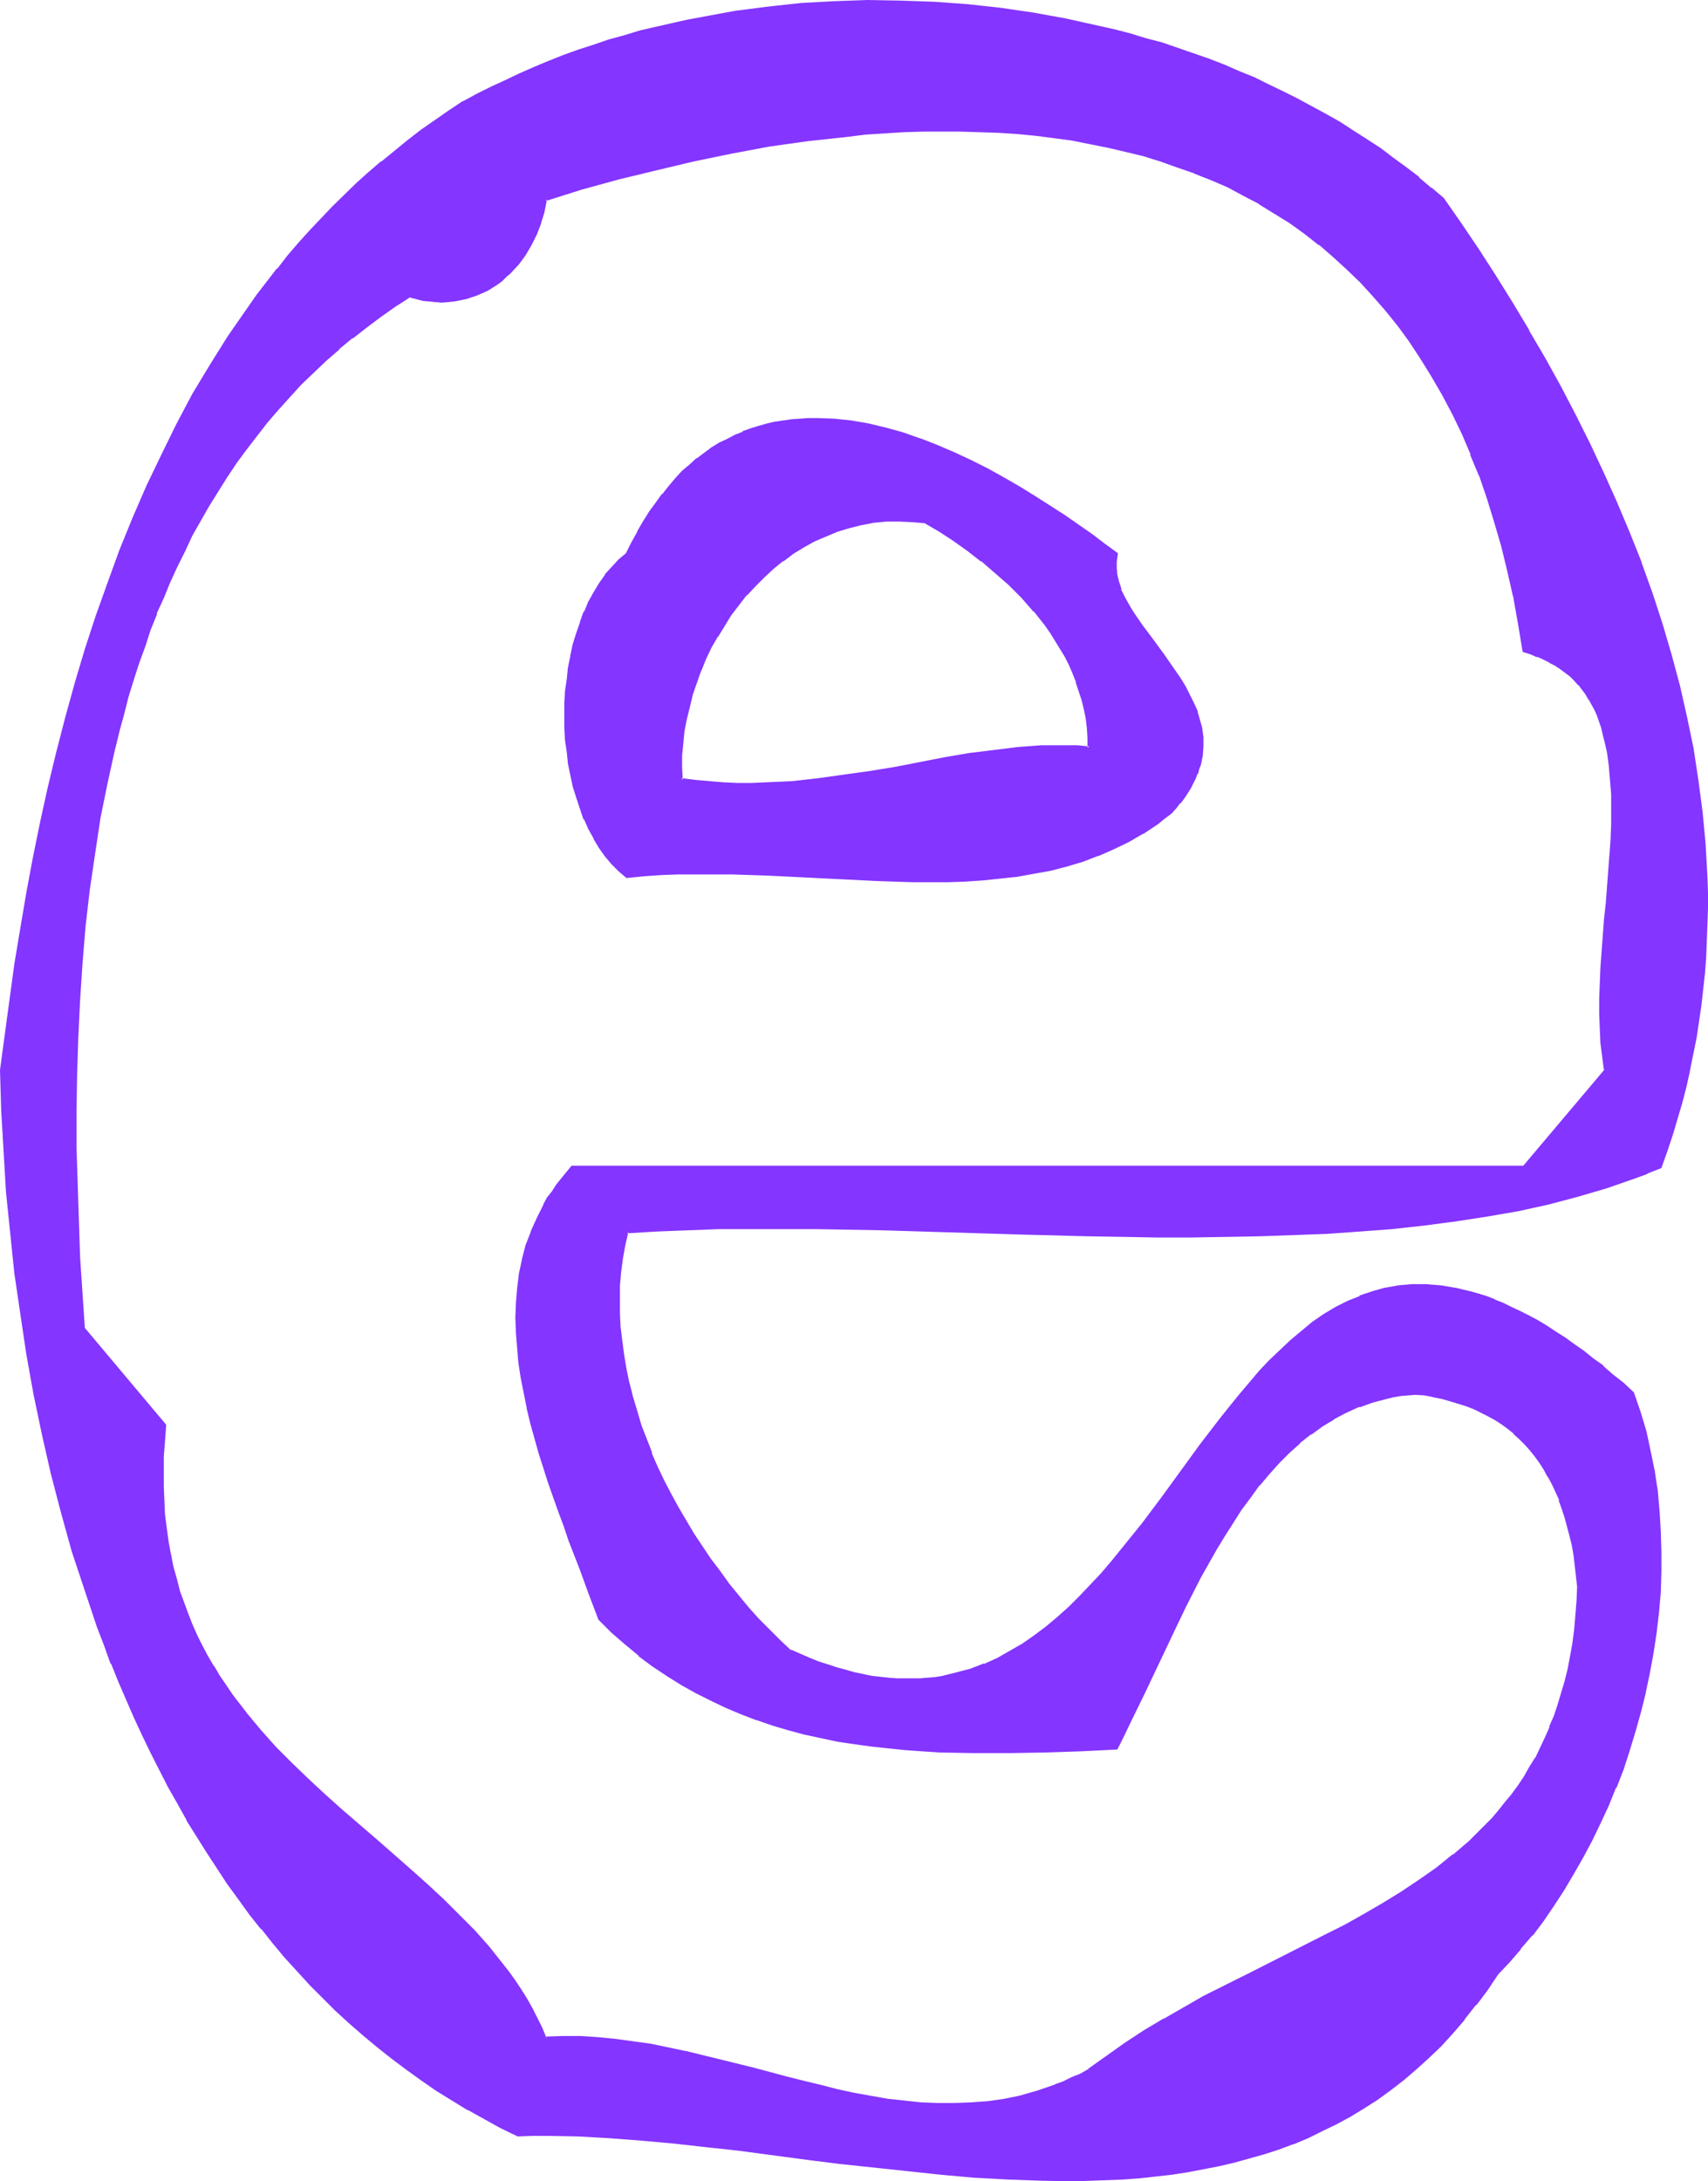 <?xml version="1.0" encoding="UTF-8" standalone="no"?>
<svg
   version="1.0"
   width="122.142mm"
   height="155.925mm"
   id="svg9"
   sodipodi:docname="Smudge Normal E 2.wmf"
   xmlns:inkscape="http://www.inkscape.org/namespaces/inkscape"
   xmlns:sodipodi="http://sodipodi.sourceforge.net/DTD/sodipodi-0.dtd"
   xmlns="http://www.w3.org/2000/svg"
   xmlns:svg="http://www.w3.org/2000/svg">
  <sodipodi:namedview
     id="namedview9"
     pagecolor="#ffffff"
     bordercolor="#000000"
     borderopacity="0.25"
     inkscape:showpageshadow="2"
     inkscape:pageopacity="0.0"
     inkscape:pagecheckerboard="0"
     inkscape:deskcolor="#d1d1d1"
     inkscape:document-units="mm" />
  <defs
     id="defs1">
    <pattern
       id="WMFhbasepattern"
       patternUnits="userSpaceOnUse"
       width="6"
       height="6"
       x="0"
       y="0" />
  </defs>
  <path
     style="fill:#8435ff;fill-opacity:1;fill-rule:evenodd;stroke:none"
     d="m 250.29,141.069 3.716,2.262 3.878,2.424 3.716,2.747 3.878,2.747 3.716,3.232 3.716,3.232 3.393,3.555 3.393,3.717 3.07,3.878 1.454,2.101 1.293,1.939 1.454,2.262 1.131,2.101 1.131,2.262 0.969,2.262 0.969,2.424 0.808,2.424 0.808,2.424 0.485,2.424 0.485,2.585 0.323,2.585 0.323,2.585 v 2.747 l -3.232,-0.162 -3.232,-0.162 h -3.232 l -3.232,0.162 -6.463,0.485 -6.463,0.646 -6.463,0.97 -6.625,1.131 -6.625,1.131 -6.786,1.293 -6.948,1.131 -6.786,1.131 -7.11,0.97 -7.11,0.646 -3.555,0.323 -3.716,0.162 h -3.716 -3.716 l -3.716,-0.162 -3.878,-0.162 -3.716,-0.323 -3.878,-0.485 -0.162,-3.232 v -3.393 l 0.162,-3.232 0.485,-3.393 0.485,-3.393 0.808,-3.232 0.808,-3.232 1.131,-3.232 1.293,-3.232 1.293,-3.232 1.454,-3.07 1.616,-3.07 1.939,-2.909 1.777,-2.909 2.101,-2.747 2.262,-2.585 2.262,-2.585 2.424,-2.262 2.585,-2.262 2.585,-2.262 2.747,-1.939 2.908,-1.778 2.908,-1.616 3.07,-1.454 3.07,-1.131 3.232,-0.97 3.232,-0.808 3.393,-0.646 3.555,-0.323 3.393,-0.162 3.555,0.162 z m 66.087,78.372 1.293,-1.293 1.131,-1.454 0.969,-1.293 0.808,-1.293 0.808,-1.293 0.808,-1.293 0.646,-1.293 0.485,-1.293 0.485,-1.293 0.323,-1.131 0.485,-2.585 0.162,-2.424 v -2.424 l -0.323,-2.262 -0.485,-2.424 -0.808,-2.101 -0.808,-2.262 -1.131,-2.262 -1.131,-2.101 -1.293,-2.262 -1.454,-2.101 -2.908,-4.201 -3.07,-4.04 -2.908,-4.04 -1.454,-1.939 -1.293,-1.939 -1.131,-1.939 -0.969,-1.939 -0.969,-1.939 -0.646,-1.939 -0.485,-1.939 -0.162,-1.939 v -1.939 l 0.323,-1.939 -3.232,-2.424 -3.555,-2.585 -3.555,-2.585 -3.878,-2.585 -3.878,-2.585 -4.04,-2.585 -4.201,-2.585 -4.201,-2.424 -4.524,-2.424 -4.363,-2.262 -4.524,-1.939 -4.524,-2.101 -4.524,-1.778 -4.686,-1.454 -4.686,-1.293 -4.686,-1.131 -4.524,-0.808 -4.686,-0.485 -4.524,-0.323 -2.424,0.162 h -2.101 l -2.424,0.162 -2.101,0.323 -2.262,0.485 -2.262,0.485 -2.101,0.485 -2.262,0.808 -2.101,0.808 -2.101,0.808 -2.101,1.131 -2.101,1.131 -1.939,1.131 -2.101,1.454 -1.939,1.454 -1.939,1.778 -1.939,1.616 -1.777,1.939 -1.939,2.101 -1.777,2.101 -1.616,2.262 -1.777,2.585 -1.616,2.585 -1.616,2.747 -1.616,2.909 -1.454,2.909 -2.101,1.778 -1.777,1.939 -1.777,2.101 -1.616,2.262 -1.454,2.424 -1.454,2.585 -1.131,2.747 -1.131,2.747 -0.969,2.909 -0.808,3.07 -0.808,3.07 -0.485,3.07 -0.485,3.232 -0.323,3.232 -0.162,3.232 -0.162,3.232 0.162,3.393 0.162,3.232 0.323,3.232 0.485,3.07 0.485,3.232 0.808,3.07 0.808,2.909 0.969,2.909 1.131,2.747 1.131,2.747 1.454,2.585 1.454,2.424 1.616,2.262 1.777,2.101 1.777,1.939 2.101,1.778 4.524,-0.485 4.686,-0.323 4.686,-0.323 h 4.847 4.847 4.847 l 9.695,0.485 9.695,0.485 9.857,0.485 9.695,0.485 9.695,0.323 h 4.847 l 4.847,-0.162 4.686,-0.162 4.686,-0.323 4.686,-0.323 4.524,-0.646 4.524,-0.646 4.363,-0.97 4.524,-0.97 4.201,-1.454 4.363,-1.454 4.04,-1.778 4.04,-1.939 3.878,-2.262 3.878,-2.585 1.939,-1.454 z"
     id="path1" />
  <path
     style="fill:#8435ff;fill-opacity:1;fill-rule:evenodd;stroke:none"
     d="m 250.29,141.392 h -0.323 l 3.878,2.262 3.716,2.424 3.878,2.747 3.716,2.909 v -0.162 l 3.716,3.232 v 0 l 3.716,3.232 3.555,3.555 3.232,3.717 v -0.162 l 3.07,3.878 v 0 l 1.454,2.101 1.293,2.101 1.293,2.101 v 0 l 1.293,2.101 1.131,2.262 0.97,2.262 0.969,2.424 -0.162,-0.162 0.808,2.424 0.808,2.424 0.646,2.585 v 0 l 0.485,2.424 0.323,2.585 0.162,2.747 v -0.162 2.747 l 0.485,-0.323 -3.232,-0.323 v 0 h -3.232 -3.232 -3.232 v 0 l -6.463,0.485 -6.463,0.808 -6.625,0.808 -6.625,1.131 -6.625,1.293 -6.625,1.293 -6.948,1.131 -6.948,0.97 -6.948,0.97 -7.11,0.808 v 0 l -3.555,0.162 -3.716,0.162 -3.716,0.162 h -3.716 l -3.716,-0.162 -3.878,-0.323 h 0.162 l -3.878,-0.323 -3.878,-0.485 0.323,0.485 -0.162,-3.232 v -3.393 l 0.323,-3.232 v 0 l 0.323,-3.393 0.646,-3.232 v 0 l 0.808,-3.232 0.808,-3.393 1.131,-3.232 1.131,-3.232 v 0.162 l 1.293,-3.232 1.454,-3.07 1.777,-3.07 v 0.162 l 1.777,-2.909 1.777,-2.909 2.101,-2.747 v 0 l 2.101,-2.747 v 0.162 l 2.424,-2.585 2.424,-2.424 2.424,-2.262 v 0 l 2.585,-2.101 v 0.162 l 2.747,-2.101 2.908,-1.778 v 0 l 2.908,-1.616 3.07,-1.293 v 0 l 3.07,-1.293 v 0 l 3.232,-0.97 3.232,-0.808 v 0 l 3.393,-0.646 3.393,-0.323 v 0 h 3.393 l 3.555,0.162 v 0 l 3.716,0.323 0.162,-0.808 -3.716,-0.323 h -0.162 l -3.555,-0.162 h -3.393 -0.162 l -3.393,0.323 -3.393,0.646 h -0.162 l -3.232,0.808 -3.232,0.97 v 0 l -3.07,1.293 v 0 l -3.07,1.454 -3.07,1.616 v 0 l -2.908,1.778 -2.585,1.939 v 0.162 l -2.747,2.101 v 0 l -2.585,2.262 -2.424,2.262 -2.262,2.585 v 0 l -2.262,2.747 v 0 l -2.101,2.747 -1.939,2.909 -1.777,2.909 v 0 l -1.616,3.07 -1.454,3.07 -1.293,3.232 h -0.162 l -1.131,3.232 -1.131,3.232 -0.808,3.232 -0.808,3.393 v 0 l -0.646,3.393 -0.323,3.232 v 0.162 l -0.323,3.232 v 3.393 l 0.162,3.555 4.201,0.485 3.878,0.323 v 0 l 3.878,0.323 3.716,0.162 h 3.716 l 3.716,-0.162 3.716,-0.162 3.555,-0.162 v 0 l 7.271,-0.808 6.948,-0.97 6.948,-0.97 6.786,-1.293 6.786,-1.131 6.625,-1.293 6.625,-1.131 6.463,-0.808 6.625,-0.808 6.302,-0.485 v 0 h 3.232 3.232 3.232 v 0 l 3.555,0.323 v -3.232 0 l -0.162,-2.585 -0.485,-2.585 -0.323,-2.585 v 0 l -0.646,-2.585 -0.808,-2.424 -0.808,-2.424 v 0 l -0.97,-2.424 -0.969,-2.262 -1.131,-2.262 -1.131,-2.101 v -0.162 l -1.293,-2.101 -1.454,-2.101 -1.454,-2.101 v 0 l -3.07,-3.717 v -0.162 l -3.393,-3.717 -3.555,-3.555 -3.555,-3.232 h -0.162 l -3.716,-3.07 v -0.162 l -3.716,-2.747 -3.878,-2.747 -3.878,-2.585 -3.716,-2.262 z"
     id="path2" />
  <path
     style="fill:#8435ff;fill-opacity:1;fill-rule:evenodd;stroke:none"
     d="m 316.701,219.764 1.293,-1.454 v 0 l 0.97,-1.293 h 0.162 l 0.969,-1.293 0.969,-1.454 0.808,-1.293 0.646,-1.293 v 0 l 0.646,-1.293 0.485,-1.293 h 0.162 l 0.323,-1.293 0.485,-1.293 v 0 l 0.485,-2.424 0.162,-2.424 v -0.162 -2.424 0 l -0.323,-2.262 v -0.162 l -0.646,-2.262 -0.646,-2.262 v -0.162 l -0.969,-2.101 -1.131,-2.262 -1.131,-2.262 v 0 l -1.293,-2.101 -1.454,-2.101 -2.908,-4.201 -3.07,-4.201 -2.908,-3.878 -1.454,-2.101 -1.293,-1.939 -1.131,-1.939 v 0 l -0.97,-1.778 -0.969,-1.939 h 0.162 l -0.646,-1.939 -0.485,-1.939 v 0 l -0.162,-1.778 v 0 -1.939 0.162 l 0.323,-2.262 -3.555,-2.585 -3.393,-2.585 -3.716,-2.585 -3.716,-2.585 -4.04,-2.585 -4.04,-2.585 -4.201,-2.585 -4.201,-2.424 v 0 l -4.363,-2.424 -4.524,-2.262 -4.524,-2.101 -4.524,-1.939 v 0 l -4.524,-1.778 h -0.162 l -4.524,-1.616 -4.686,-1.293 -4.686,-1.131 v 0 l -4.686,-0.808 -4.686,-0.485 v 0 l -4.524,-0.162 h -2.424 l -2.101,0.162 h -0.162 l -2.262,0.162 -2.262,0.323 -2.101,0.323 h -0.162 l -2.101,0.485 -2.262,0.646 -2.101,0.646 -2.262,0.808 v 0.162 l -2.101,0.808 -2.101,1.131 -2.101,0.97 v 0 l -2.101,1.293 -1.939,1.454 -1.939,1.454 h -0.162 l -1.939,1.778 -1.939,1.616 -1.777,1.939 -1.777,2.101 v 0 l -1.777,2.262 h -0.162 l -1.616,2.262 -1.777,2.424 -1.616,2.585 -1.616,2.747 v 0.162 l -1.616,2.909 -1.454,2.909 v 0 l -1.939,1.616 -1.939,2.101 -1.777,1.939 v 0.162 l -1.616,2.262 -1.454,2.424 v 0 l -1.454,2.585 -1.131,2.747 h -0.162 l -0.969,2.747 v 0.162 l -0.969,2.747 -0.969,3.07 -0.646,3.07 v 0.162 l -0.646,3.07 -0.323,3.232 -0.485,3.232 v 0 l -0.162,3.232 v 3.232 3.393 l 0.162,3.232 v 0 l 0.485,3.232 0.323,3.232 0.646,3.07 v 0 l 0.646,3.07 0.969,3.07 0.969,2.909 v 0 l 0.969,2.909 h 0.162 l 1.131,2.585 1.454,2.585 v 0.162 l 1.454,2.424 1.616,2.262 v 0 l 1.777,2.101 v 0 l 1.939,1.939 2.101,1.778 4.847,-0.485 4.686,-0.323 h -0.162 l 4.686,-0.162 h 4.847 4.847 4.847 l 9.695,0.323 19.551,0.97 9.695,0.485 9.695,0.323 h 4.847 4.847 l 4.686,-0.162 4.686,-0.323 v 0 l 4.686,-0.485 4.524,-0.485 4.524,-0.808 4.524,-0.808 v 0 l 4.363,-1.131 4.363,-1.293 4.201,-1.616 h 0.162 l 4.04,-1.778 4.04,-1.939 3.878,-2.262 h 0.162 l 3.878,-2.585 1.777,-1.454 1.939,-1.454 -0.485,-0.646 -1.777,1.454 -1.939,1.293 -3.878,2.747 v 0 l -3.878,2.101 -4.04,2.101 -4.201,1.778 0.162,-0.162 -4.363,1.616 -4.201,1.293 -4.363,1.131 v 0 l -4.363,0.808 -4.524,0.808 -4.686,0.485 -4.686,0.485 h 0.162 l -4.686,0.323 -4.686,0.162 h -4.847 -4.847 l -9.695,-0.323 -9.695,-0.485 -19.551,-0.97 -9.695,-0.323 h -4.847 -4.847 -4.847 l -4.686,0.162 v 0 l -4.686,0.323 -4.686,0.485 0.485,0.162 -2.101,-1.778 -1.777,-1.778 v 0 l -1.777,-2.101 v 0 l -1.616,-2.262 -1.454,-2.424 v 0 l -1.293,-2.585 -1.293,-2.747 v 0 l -0.969,-2.747 v 0.162 l -0.969,-3.07 -0.969,-2.909 -0.646,-3.07 v 0 l -0.646,-3.07 -0.323,-3.232 -0.485,-3.232 v 0.162 l -0.162,-3.232 v -3.393 -3.232 l 0.162,-3.232 v 0 l 0.485,-3.232 0.323,-3.232 0.646,-3.07 v 0.162 l 0.646,-3.232 0.969,-2.909 0.969,-2.909 v 0 l 0.969,-2.747 v 0 l 1.293,-2.747 1.293,-2.585 v 0.162 l 1.454,-2.424 1.616,-2.262 v 0 l 1.777,-2.101 1.777,-1.939 2.101,-1.778 1.454,-3.07 1.616,-2.909 v 0 l 1.616,-2.747 1.616,-2.585 1.777,-2.424 1.777,-2.424 h -0.162 l 1.777,-2.101 v 0.162 l 1.939,-2.101 1.777,-1.939 1.939,-1.778 1.939,-1.616 v 0 l 1.939,-1.454 1.939,-1.293 2.101,-1.293 h -0.162 l 2.101,-1.131 2.101,-0.97 2.101,-0.97 v 0 l 2.101,-0.808 2.101,-0.646 2.262,-0.646 2.262,-0.485 h -0.162 l 2.262,-0.323 2.262,-0.323 2.262,-0.162 v 0 l 2.101,-0.162 h 2.424 l 4.524,0.162 v 0 l 4.524,0.485 4.686,0.808 v 0 l 4.524,1.131 4.686,1.293 4.686,1.616 h -0.162 l 4.686,1.778 v 0 l 4.524,1.939 4.524,2.101 4.363,2.101 4.363,2.424 v 0 l 4.363,2.424 4.201,2.585 3.878,2.585 4.04,2.585 3.716,2.585 3.716,2.585 3.393,2.585 3.393,2.585 -0.162,-0.485 -0.323,1.939 v 0 1.939 0 l 0.162,1.939 v 0 l 0.485,2.101 0.646,1.778 v 0.162 l 0.808,1.939 1.131,1.939 v 0 l 1.131,1.939 1.293,1.939 1.293,2.101 3.07,3.878 2.908,4.201 3.07,4.201 1.454,1.939 1.131,2.262 v 0 l 1.293,2.101 1.131,2.262 0.808,2.262 v -0.162 l 0.646,2.262 0.646,2.424 v -0.162 l 0.323,2.424 v -0.162 2.424 0 l -0.162,2.424 -0.485,2.424 v 0 l -0.485,1.293 -0.323,1.131 v 0 l -0.485,1.293 -0.646,1.293 v 0 l -0.808,1.131 -0.808,1.454 -0.808,1.293 -0.969,1.293 v 0 l -1.131,1.293 v 0 l -1.131,1.293 v 0 z"
     id="path3" />
  <path
     style="fill:#8435ff;fill-opacity:1;fill-rule:evenodd;stroke:none"
     d="m 294.402,559.428 -2.262,1.131 -2.424,0.97 -2.101,1.131 -2.424,0.97 -4.524,1.454 -4.524,1.293 -4.524,0.97 -4.524,0.646 -4.686,0.485 -4.363,0.162 h -4.686 l -4.363,-0.323 -4.524,-0.323 -4.524,-0.646 -4.524,-0.808 -4.524,-0.808 -4.524,-0.97 -4.524,-0.97 -4.524,-1.131 -4.686,-1.131 -9.049,-2.424 -9.21,-2.424 -9.21,-2.262 -9.372,-1.778 -4.686,-0.808 -4.686,-0.485 -4.686,-0.485 -4.847,-0.323 h -4.686 l -4.847,0.162 -1.131,-2.747 -1.293,-2.585 -1.454,-2.585 -1.454,-2.585 -1.454,-2.424 -1.616,-2.424 -1.616,-2.424 -1.777,-2.262 -3.716,-4.525 -3.878,-4.363 -4.201,-4.363 -4.201,-4.04 -4.363,-4.201 -4.524,-4.04 -9.21,-7.918 -9.21,-8.08 -4.686,-4.04 -4.524,-4.201 -4.363,-4.201 -4.363,-4.363 -4.04,-4.686 -4.04,-4.686 -3.716,-4.848 -1.616,-2.585 -1.777,-2.585 -1.616,-2.585 -1.616,-2.747 -1.454,-2.747 -1.454,-2.909 -1.293,-2.909 -1.293,-2.909 -1.131,-3.07 -0.969,-3.232 -0.969,-3.232 -0.808,-3.232 -0.808,-3.393 -0.646,-3.393 -0.485,-3.717 -0.323,-3.555 -0.323,-3.878 -0.162,-3.878 v -3.878 l 0.162,-4.201 0.162,-4.04 0.485,-4.363 -22.137,-26.178 -0.646,-9.534 -0.485,-9.695 -0.485,-9.857 -0.323,-9.857 -0.162,-9.857 v -9.857 l 0.162,-10.019 0.162,-10.019 0.485,-10.019 0.808,-9.857 0.808,-9.857 1.131,-9.857 1.293,-9.857 1.616,-9.695 1.777,-9.534 2.101,-9.534 1.131,-4.686 1.293,-4.686 1.293,-4.525 1.293,-4.525 1.454,-4.525 1.616,-4.525 1.616,-4.363 1.616,-4.525 1.777,-4.363 1.939,-4.201 1.939,-4.201 1.939,-4.201 2.101,-4.201 4.524,-7.918 2.424,-4.04 2.424,-3.878 2.585,-3.717 2.747,-3.717 2.747,-3.717 2.908,-3.555 2.908,-3.555 3.07,-3.393 3.232,-3.393 3.232,-3.232 3.393,-3.232 3.555,-3.07 3.555,-2.909 3.716,-3.07 3.878,-2.747 4.04,-2.747 4.04,-2.585 1.777,0.485 1.777,0.323 1.777,0.323 1.777,0.162 h 1.616 1.616 l 1.777,-0.162 1.454,-0.323 1.616,-0.323 1.454,-0.485 1.454,-0.485 1.454,-0.646 1.454,-0.646 1.293,-0.808 1.293,-0.97 1.131,-0.808 1.293,-0.97 0.969,-1.131 2.262,-2.262 1.777,-2.424 1.616,-2.747 1.454,-2.909 1.131,-2.909 0.808,-3.232 0.646,-3.232 9.857,-2.909 9.856,-2.747 10.018,-2.585 10.18,-2.424 10.341,-2.101 10.341,-1.778 10.341,-1.454 10.341,-1.293 5.332,-0.485 5.171,-0.323 5.009,-0.323 5.332,-0.162 5.009,-0.162 h 5.171 l 5.171,0.162 5.009,0.323 5.009,0.323 5.009,0.485 5.009,0.485 5.009,0.808 4.847,0.808 4.847,0.97 4.847,1.131 4.686,1.293 4.686,1.293 4.524,1.616 4.524,1.778 4.524,1.778 4.524,1.939 4.201,2.262 4.363,2.262 4.201,2.585 4.04,2.585 4.04,2.909 3.878,3.07 3.878,3.07 3.716,3.393 3.555,3.555 3.555,3.717 3.393,4.04 3.393,4.04 3.07,4.363 3.07,4.525 3.07,4.848 2.747,4.848 2.747,5.333 2.585,5.333 2.424,5.656 2.262,5.817 2.101,5.979 2.101,6.302 1.777,6.625 1.777,6.787 1.454,6.948 1.454,7.272 1.131,7.433 1.939,0.646 1.777,0.646 1.777,0.646 1.616,0.808 1.454,0.97 1.454,0.97 1.454,0.97 1.131,1.131 1.293,0.97 0.969,1.293 1.131,1.293 0.969,1.293 0.808,1.293 0.808,1.454 0.808,1.454 0.646,1.454 1.131,3.232 0.969,3.393 0.808,3.555 0.485,3.555 0.323,3.878 0.162,3.878 0.162,4.04 -0.162,4.04 -0.162,4.201 -0.162,4.363 -0.646,8.564 -0.485,4.363 -0.323,4.363 -0.646,8.564 -0.323,4.363 -0.323,4.201 v 4.201 l -0.162,4.04 0.162,4.04 0.323,3.878 0.323,3.717 0.646,3.555 -22.137,26.178 H 154.796 l -1.454,1.778 -1.454,1.616 -1.293,1.616 -1.131,1.778 -1.131,1.778 -1.131,1.778 -1.777,3.555 -1.616,3.555 -1.293,3.717 -0.969,3.878 -0.808,3.878 -0.646,3.878 -0.162,3.878 -0.162,4.04 v 4.04 l 0.323,4.04 0.485,4.04 0.485,4.04 0.808,4.201 0.808,4.04 0.969,4.04 1.131,4.04 1.131,4.201 2.585,7.918 2.747,7.918 1.454,3.878 1.454,3.717 2.747,7.433 1.454,3.555 0.646,1.778 0.646,1.778 1.293,3.393 1.131,3.393 3.555,3.393 3.555,3.232 3.555,2.909 3.878,2.909 3.716,2.585 3.878,2.424 4.04,2.262 3.878,1.939 4.201,1.939 4.04,1.778 4.201,1.616 4.363,1.293 4.201,1.293 4.363,1.131 4.524,0.97 4.363,0.97 4.524,0.808 4.524,0.646 4.524,0.485 4.686,0.485 4.524,0.323 4.847,0.162 9.372,0.323 h 9.533 l 9.533,-0.162 9.695,-0.485 9.533,-0.485 1.939,-3.555 1.777,-3.717 3.555,-7.595 3.716,-7.756 3.716,-7.918 3.878,-7.918 4.04,-7.756 2.101,-3.717 2.101,-3.717 2.101,-3.717 2.424,-3.555 2.262,-3.555 2.424,-3.393 2.424,-3.232 2.585,-3.07 2.747,-2.909 2.747,-2.909 2.908,-2.585 2.908,-2.424 3.07,-2.101 3.232,-2.101 3.393,-1.778 3.555,-1.454 3.555,-1.293 3.716,-0.97 1.939,-0.323 2.101,-0.323 1.939,-0.323 2.101,-0.162 2.424,0.323 2.424,0.323 2.424,0.646 2.101,0.485 2.262,0.646 2.101,0.808 2.101,0.808 1.939,0.808 1.939,0.97 1.939,1.131 1.777,1.131 1.616,1.293 1.616,1.293 1.616,1.454 1.454,1.616 1.454,1.616 1.293,1.616 1.293,1.778 1.131,1.778 1.131,1.939 1.131,2.101 0.97,2.101 0.969,2.101 0.808,2.262 0.808,2.424 0.646,2.424 0.646,2.424 0.485,2.747 0.485,2.747 0.485,2.747 0.323,2.909 0.162,2.909 -0.162,4.04 -0.323,3.878 -0.323,3.717 -0.485,3.717 -0.485,3.555 -0.808,3.393 -0.808,3.393 -0.808,3.232 -0.969,3.07 -1.131,3.07 -1.131,2.909 -1.293,2.909 -1.293,2.747 -1.293,2.747 -1.616,2.585 -1.454,2.424 -1.616,2.424 -1.777,2.424 -1.777,2.262 -1.777,2.101 -1.939,2.262 -1.939,2.101 -4.04,3.878 -4.363,3.878 -4.524,3.393 -4.686,3.393 -4.847,3.232 -5.009,3.07 -5.171,2.909 -5.171,2.909 -5.332,2.747 -10.988,5.494 -10.826,5.494 -10.988,5.656 -5.332,2.909 -5.332,3.07 -5.332,3.07 -5.171,3.393 -5.009,3.555 z m -80.953,-113.437 -2.908,-2.747 -2.908,-2.909 -2.747,-2.909 -2.747,-3.07 -5.332,-6.302 -2.585,-3.232 -2.424,-3.393 -2.424,-3.393 -2.101,-3.555 -2.262,-3.555 -1.939,-3.555 -2.101,-3.555 -1.777,-3.717 -1.777,-3.717 -1.616,-3.717 -1.454,-3.717 -1.293,-3.717 -1.293,-3.878 -1.131,-3.717 -0.969,-3.878 -0.808,-3.878 -0.646,-3.717 -0.485,-3.878 -0.323,-3.717 -0.162,-3.878 -0.162,-3.717 0.162,-3.717 0.323,-3.717 0.485,-3.555 0.646,-3.717 0.808,-3.555 8.079,-0.485 8.241,-0.323 8.564,-0.162 h 8.564 8.725 8.887 l 9.049,0.162 9.049,0.162 18.259,0.485 18.582,0.485 18.582,0.485 18.582,0.323 h 9.372 9.21 l 9.21,-0.162 9.049,-0.323 9.049,-0.485 9.049,-0.485 8.725,-0.808 8.725,-0.97 8.564,-0.97 8.402,-1.454 8.241,-1.454 8.079,-1.778 7.918,-1.939 3.878,-1.131 3.878,-1.131 3.716,-1.293 3.716,-1.293 3.716,-1.454 3.555,-1.454 1.454,-4.363 1.454,-4.363 1.454,-4.363 1.131,-4.363 1.131,-4.363 1.131,-4.363 1.616,-8.726 0.808,-4.363 0.485,-4.363 0.646,-4.363 0.323,-4.363 0.323,-4.363 0.323,-4.363 0.162,-4.363 v -4.363 -4.363 l -0.162,-4.363 -0.323,-8.564 -0.808,-8.726 -1.131,-8.564 -1.454,-8.564 -1.616,-8.403 -2.101,-8.564 -2.101,-8.403 -2.585,-8.403 -2.585,-8.241 -3.07,-8.241 -3.07,-8.08 -3.393,-8.08 -3.555,-7.918 -3.716,-7.918 -3.878,-7.756 -4.04,-7.756 -4.201,-7.595 -4.363,-7.433 -4.363,-7.433 -4.524,-7.272 -4.686,-7.11 -4.847,-7.11 -4.686,-6.787 -3.232,-2.747 -3.393,-2.909 -3.393,-2.585 -3.393,-2.585 -3.555,-2.585 -3.555,-2.424 -3.555,-2.262 -3.716,-2.424 -3.716,-2.101 -3.878,-2.101 -3.878,-2.101 -3.878,-1.939 -4.04,-1.939 -3.878,-1.778 -4.04,-1.778 -4.201,-1.616 -4.04,-1.616 -4.201,-1.616 -4.201,-1.454 -4.201,-1.293 -4.201,-1.293 -4.363,-1.131 -4.363,-1.293 -4.201,-0.97 -8.887,-1.939 -8.887,-1.616 -8.725,-1.293 -9.049,-0.808 -8.887,-0.808 -9.049,-0.323 h -8.887 l -9.049,0.162 -8.887,0.646 -8.887,0.808 -8.725,1.293 -4.524,0.646 -4.363,0.808 -4.201,0.808 -8.564,1.939 -4.201,1.131 -4.201,1.131 -4.201,1.293 -4.201,1.293 -4.04,1.454 -4.04,1.454 -4.04,1.454 -3.878,1.616 -4.04,1.778 -3.716,1.778 -3.878,1.778 -3.716,1.939 -3.716,2.101 -3.878,2.424 -3.878,2.585 -3.555,2.585 -3.716,2.747 -3.555,2.909 -3.555,2.747 -3.393,3.07 -3.232,2.909 -6.463,6.302 -3.232,3.232 -3.07,3.232 -2.908,3.393 -2.908,3.393 -2.908,3.393 -2.747,3.555 -2.747,3.555 -2.585,3.717 -2.585,3.717 -2.585,3.717 -4.847,7.756 -4.686,7.918 -4.363,8.08 -4.04,8.241 -4.04,8.403 -3.716,8.564 -3.393,8.726 -3.393,8.888 -3.07,8.888 -2.908,9.049 -2.747,9.211 -2.585,9.372 -2.424,9.211 -2.262,9.534 -2.101,9.372 -1.939,9.534 -1.777,9.534 -1.777,9.534 -1.454,9.695 -1.454,9.534 -1.293,9.534 -1.131,9.534 0.323,10.988 0.485,10.988 0.808,10.988 0.969,10.988 1.293,10.827 1.454,10.988 1.777,10.988 1.939,10.827 2.101,10.665 2.585,10.665 2.747,10.503 2.908,10.503 3.232,10.342 3.393,10.019 1.939,5.009 1.939,5.009 1.939,4.848 2.101,4.848 2.101,4.848 2.262,4.686 2.262,4.848 4.686,9.211 2.585,4.525 2.585,4.363 2.585,4.363 2.747,4.363 2.747,4.363 2.908,4.201 2.908,4.04 2.908,4.04 3.232,4.04 3.07,3.878 3.232,3.717 3.232,3.717 3.393,3.717 3.555,3.555 3.555,3.393 3.555,3.393 3.878,3.232 3.716,3.232 3.878,3.07 4.04,2.909 4.04,2.909 4.04,2.909 4.201,2.585 4.363,2.585 4.363,2.424 4.363,2.424 4.686,2.262 4.04,-0.162 h 4.04 l 8.241,0.162 8.564,0.323 8.564,0.646 8.725,0.808 8.725,0.97 8.887,1.131 9.049,1.131 9.049,1.131 9.049,1.131 18.259,2.101 9.049,0.97 9.21,0.646 8.887,0.646 9.049,0.323 h 8.887 4.524 l 4.363,-0.162 4.363,-0.323 4.363,-0.323 4.363,-0.323 4.201,-0.646 4.363,-0.646 4.201,-0.646 4.201,-0.808 4.04,-0.97 4.201,-1.131 3.878,-1.293 4.04,-1.293 4.04,-1.454 3.878,-1.616 3.878,-1.778 3.716,-1.778 3.716,-2.101 3.716,-2.262 3.716,-2.262 3.555,-2.585 3.555,-2.747 3.393,-2.909 3.393,-3.07 3.232,-3.232 3.232,-3.555 3.07,-3.555 3.07,-3.878 3.07,-4.04 2.908,-4.201 3.07,-3.393 3.232,-3.555 3.07,-3.717 2.908,-3.878 2.747,-4.04 2.747,-4.201 2.585,-4.201 2.585,-4.525 2.424,-4.525 2.262,-4.686 2.101,-4.848 2.101,-4.848 1.939,-5.009 1.777,-5.009 1.616,-5.171 1.454,-5.171 1.293,-5.333 1.131,-5.333 0.97,-5.332 0.808,-5.494 0.646,-5.333 0.323,-5.494 0.162,-5.494 0.162,-5.333 -0.162,-5.494 -0.323,-5.494 -0.646,-5.494 -0.808,-5.332 -0.969,-5.333 -1.293,-5.333 -1.454,-5.332 -1.777,-5.171 -2.747,-2.424 -2.747,-2.262 -2.747,-2.262 -2.585,-2.101 -2.585,-2.101 -2.585,-1.778 -2.585,-1.778 -2.424,-1.616 -2.585,-1.616 -2.424,-1.454 -2.262,-1.293 -2.262,-1.131 -2.424,-1.131 -2.262,-1.131 -2.101,-0.808 -2.262,-0.808 -2.101,-0.808 -2.101,-0.485 -2.101,-0.646 -2.101,-0.485 -2.101,-0.323 -1.939,-0.323 -1.939,-0.162 -1.939,-0.162 h -1.939 l -1.777,0.162 -1.777,0.162 -1.939,0.162 -3.555,0.646 -3.393,0.808 -3.393,1.293 -3.232,1.293 -3.232,1.778 -3.07,1.778 -3.07,2.262 -3.07,2.262 -2.747,2.424 -2.908,2.747 -2.908,2.747 -2.747,2.909 -2.747,3.07 -2.585,3.232 -2.747,3.232 -2.585,3.393 -5.332,6.787 -5.171,7.11 -5.171,7.11 -5.332,7.11 -5.494,6.948 -2.747,3.232 -2.747,3.232 -2.908,3.232 -2.908,3.07 -3.07,2.909 -2.908,2.747 -3.232,2.585 -3.07,2.424 -3.393,2.262 -3.393,2.101 -3.393,1.778 -3.555,1.616 -3.716,1.293 -3.716,1.131 -3.878,0.808 -1.939,0.323 -2.101,0.162 -2.101,0.323 h -2.101 -2.101 -2.101 l -2.262,-0.162 -4.524,-0.646 -2.262,-0.323 -2.424,-0.485 -2.262,-0.646 -2.424,-0.646 -2.424,-0.808 -2.585,-0.97 -2.424,-0.97 -2.585,-0.97 z"
     id="path4" />
  <path
     style="fill:#8435ff;fill-opacity:1;fill-rule:evenodd;stroke:none"
     d="m 294.079,558.944 h 0.162 l -2.262,1.293 -2.424,0.97 -2.262,1.131 -2.262,0.808 h 0.162 l -4.686,1.616 -4.524,1.293 h 0.162 l -4.686,0.97 -4.524,0.646 -4.524,0.323 v 0 l -4.363,0.162 h -4.686 l -4.363,-0.162 v 0 l -4.524,-0.485 -4.524,-0.485 -4.524,-0.808 -4.524,-0.808 -4.524,-0.97 v 0 l -4.363,-1.131 -4.686,-1.131 -4.524,-1.131 -9.049,-2.424 -9.21,-2.262 -9.21,-2.262 h -0.162 l -9.21,-1.939 -4.686,-0.646 -4.686,-0.646 -4.847,-0.485 v 0 l -4.847,-0.323 h -4.686 l -4.847,0.162 0.323,0.323 -1.131,-2.747 -1.293,-2.585 -1.293,-2.585 -1.454,-2.585 v 0 l -1.616,-2.585 -1.616,-2.424 -1.616,-2.262 -1.777,-2.262 v 0 l -3.716,-4.686 v 0 l -3.878,-4.363 -4.201,-4.201 -4.201,-4.201 -4.363,-4.04 -4.524,-4.04 -9.21,-8.08 -9.21,-7.918 -4.686,-4.201 -4.524,-4.201 -4.363,-4.201 -4.363,-4.363 -4.04,-4.525 -4.04,-4.848 0.162,0.162 -3.878,-5.009 -1.616,-2.424 -1.777,-2.585 -1.616,-2.747 v 0.162 l -1.616,-2.747 -1.454,-2.747 -1.454,-2.909 -1.293,-2.909 -1.131,-2.909 v 0 l -1.131,-3.07 -1.131,-3.07 -0.808,-3.232 -0.969,-3.393 -0.646,-3.393 v 0.162 l -0.646,-3.555 -0.485,-3.555 -0.485,-3.717 -0.162,-3.717 v 0 l -0.162,-3.878 v -3.878 -4.201 l 0.323,-4.04 v 0 l 0.323,-4.525 -22.137,-26.339 0.162,0.323 -0.646,-9.534 -0.646,-9.695 -0.323,-9.857 -0.323,-9.857 -0.323,-9.857 v -9.857 l 0.162,-10.019 0.323,-10.019 0.485,-10.019 0.646,-9.857 v 0 l 0.808,-9.857 1.131,-9.857 1.454,-9.857 1.454,-9.695 1.939,-9.534 2.101,-9.534 v 0.162 l 1.131,-4.686 1.293,-4.686 1.131,-4.525 1.454,-4.686 1.454,-4.525 1.616,-4.363 1.454,-4.525 1.777,-4.363 h -0.162 l 1.939,-4.201 1.777,-4.363 1.939,-4.201 2.101,-4.201 1.939,-4.201 4.524,-7.918 v 0 l 2.424,-3.878 2.424,-3.878 2.585,-3.878 2.747,-3.717 2.747,-3.555 v 0 l 2.747,-3.555 v 0 l 3.07,-3.555 3.07,-3.393 3.07,-3.393 3.393,-3.232 3.393,-3.232 3.555,-3.07 h -0.162 l 3.716,-3.07 v 0.162 l 3.716,-2.909 3.878,-2.909 3.878,-2.747 4.04,-2.585 h -0.323 l 1.939,0.485 1.777,0.485 v 0 l 1.777,0.162 1.616,0.162 h 0.162 l 1.616,0.162 1.616,-0.162 h 0.162 l 1.616,-0.162 1.616,-0.323 v 0 l 1.616,-0.323 1.454,-0.485 1.454,-0.485 v 0 l 1.454,-0.646 1.454,-0.646 v 0 l 1.293,-0.808 1.293,-0.808 1.293,-0.97 v 0 l 1.131,-1.131 1.131,-0.97 2.101,-2.262 0.162,-0.162 1.777,-2.424 1.616,-2.747 v 0 l 1.454,-2.909 v 0 l 1.131,-2.909 v -0.162 l 0.97,-3.07 v -0.162 l 0.646,-3.232 -0.323,0.485 9.695,-3.07 10.018,-2.747 10.018,-2.424 10.18,-2.424 v 0 l 10.18,-2.101 10.341,-1.939 10.341,-1.454 10.503,-1.131 5.171,-0.646 v 0 l 5.171,-0.323 5.009,-0.323 5.332,-0.162 h 5.009 5.171 l 5.171,0.162 5.009,0.162 5.009,0.323 v 0 l 5.009,0.485 5.009,0.646 4.847,0.646 4.847,0.97 4.847,0.97 v 0 l 4.847,1.131 4.686,1.131 4.686,1.454 4.524,1.616 4.686,1.616 h -0.162 l 4.524,1.778 4.524,1.939 4.201,2.262 4.363,2.262 h -0.162 l 4.201,2.585 4.201,2.585 4.04,2.909 3.878,3.07 v -0.162 l 3.716,3.232 v 0 l 3.716,3.393 3.716,3.555 3.393,3.717 3.393,3.878 v 0 l 3.393,4.201 v 0 l 3.07,4.201 3.07,4.686 2.908,4.686 v 0 l 2.908,5.009 2.747,5.171 2.585,5.333 2.424,5.656 h -0.162 l 2.424,5.817 v -0.162 l 2.101,6.14 1.939,6.302 1.939,6.625 1.616,6.625 1.616,7.11 v -0.162 l 0.808,-0.162 -1.616,-6.948 -1.616,-6.787 -1.939,-6.464 -1.939,-6.302 -2.262,-6.14 v 0 l -2.262,-5.817 v 0 l -2.424,-5.656 -2.585,-5.494 -2.747,-5.171 -2.747,-4.848 v -0.162 l -3.07,-4.686 -2.908,-4.525 -3.232,-4.363 v 0 l -3.393,-4.201 v 0 l -3.393,-3.878 -3.555,-3.878 -3.555,-3.555 -3.716,-3.393 h -0.162 l -3.716,-3.07 v -0.162 l -4.04,-3.07 -4.04,-2.747 -4.04,-2.585 -4.201,-2.585 v 0 l -4.363,-2.262 -4.201,-2.262 -4.524,-1.939 -4.524,-1.778 v -0.162 l -4.524,-1.616 -4.686,-1.616 -4.524,-1.454 -4.847,-1.131 -4.847,-1.131 v 0 l -4.847,-0.97 -4.847,-0.97 -5.009,-0.646 -4.847,-0.646 -5.009,-0.485 h -0.162 l -5.009,-0.323 -5.009,-0.162 -5.171,-0.162 h -5.171 -5.009 l -5.332,0.162 -5.009,0.323 -5.171,0.323 h -0.162 l -5.171,0.646 -10.341,1.131 -10.341,1.454 -10.503,1.939 -10.18,2.101 v 0 l -10.341,2.424 -10.018,2.424 -9.857,2.747 -10.018,3.07 -0.646,3.555 v -0.162 l -0.808,3.232 v 0 l -1.293,2.909 h 0.162 l -1.454,2.909 v 0 l -1.616,2.585 -1.939,2.585 0.162,-0.162 -2.101,2.262 -1.131,1.131 -1.293,0.97 h 0.162 l -1.293,0.808 -1.293,0.97 -1.293,0.808 h 0.162 l -1.454,0.646 -1.454,0.485 v 0 l -1.293,0.485 -1.616,0.485 -1.454,0.323 v 0 l -1.616,0.323 -1.616,0.162 v 0 l -1.616,0.162 -1.616,-0.162 v 0 l -1.777,-0.162 -1.616,-0.162 v 0 l -1.777,-0.485 -1.939,-0.485 -4.363,2.747 -3.878,2.747 -3.878,2.747 -3.716,2.909 v 0.162 l -3.716,2.909 v 0 l -3.555,3.232 -3.393,3.07 -3.232,3.393 -3.232,3.232 -3.07,3.555 -2.908,3.393 v 0.162 l -2.908,3.555 v 0 l -2.747,3.555 -2.747,3.717 -2.585,3.878 -2.424,3.878 -2.424,3.878 v 0 l -4.524,8.08 -2.101,4.201 -1.939,4.201 -1.939,4.201 -1.939,4.201 -1.777,4.363 v 0.162 l -1.777,4.363 -1.454,4.363 -1.616,4.525 -1.454,4.525 -1.454,4.525 -1.131,4.686 -1.293,4.686 -1.131,4.525 v 0.162 l -2.101,9.534 -1.939,9.534 -1.454,9.695 -1.454,9.695 -1.131,9.857 -0.808,10.019 v 0 l -0.646,9.857 -0.485,10.019 -0.323,10.019 -0.162,10.019 v 9.857 l 0.323,9.857 0.323,9.857 0.323,9.857 0.646,9.695 0.646,9.695 22.137,26.339 -0.162,-0.323 -0.323,4.201 v 0.162 l -0.323,4.04 v 4.201 3.878 l 0.162,3.878 v 0 l 0.162,3.878 0.485,3.555 0.485,3.717 0.646,3.393 v 0.162 l 0.646,3.393 0.969,3.232 0.808,3.232 1.131,3.232 1.131,2.909 v 0.162 l 1.293,2.909 1.293,2.909 1.454,2.909 1.454,2.747 1.616,2.747 v 0 l 1.616,2.747 1.616,2.585 1.777,2.424 3.716,5.009 h 0.162 l 3.878,4.686 4.201,4.525 4.201,4.363 4.524,4.363 4.363,4.201 4.686,4.04 9.21,8.08 9.21,7.918 4.524,4.04 4.363,4.201 4.363,4.04 4.04,4.363 3.878,4.363 v -0.162 l 3.716,4.525 v 0 l 1.616,2.424 1.777,2.262 1.616,2.424 1.454,2.585 v -0.162 l 1.454,2.585 1.454,2.585 1.293,2.585 1.293,2.909 5.009,-0.162 h 4.686 l 4.847,0.323 v 0 l 4.686,0.485 4.686,0.646 4.686,0.646 9.372,1.939 h -0.162 l 9.21,2.262 9.21,2.262 9.21,2.424 4.524,1.131 4.524,1.131 4.524,1.131 v 0 l 4.524,0.97 4.686,0.808 4.363,0.808 4.524,0.485 4.524,0.485 h 0.162 l 4.363,0.162 h 4.686 l 4.363,-0.162 h 0.162 l 4.524,-0.323 4.524,-0.646 4.524,-0.97 h 0.162 l 4.524,-1.293 4.524,-1.616 v 0 l 2.424,-0.97 2.101,-0.97 2.424,-1.131 2.262,-1.131 v 0 z"
     id="path5" />
  <path
     style="fill:#8435ff;fill-opacity:1;fill-rule:evenodd;stroke:none"
     d="m 408.964,161.106 1.293,7.272 1.293,7.756 2.101,0.646 v 0 l 1.777,0.808 v -0.162 l 1.777,0.808 1.616,0.808 h -0.162 l 1.616,0.808 1.454,0.97 1.293,0.97 v 0 l 1.293,0.97 1.131,1.131 1.131,1.293 v -0.162 l 0.97,1.293 v 0 l 0.969,1.293 0.808,1.454 v -0.162 l 0.808,1.454 0.808,1.454 0.646,1.454 v 0 l 1.131,3.232 0.808,3.393 v -0.162 l 0.808,3.555 0.485,3.555 0.323,3.878 v 0 l 0.323,3.878 v 4.04 4.04 l -0.162,4.201 -0.323,4.363 v -0.162 l -0.97,12.927 -0.485,4.363 -0.646,8.726 v 0 l -0.323,4.363 -0.162,4.201 -0.162,4.201 v 4.04 l 0.162,4.04 v 0 l 0.162,3.878 0.485,3.717 0.485,3.717 0.162,-0.323 -21.975,26.016 h 0.162 -257.4 l -1.454,1.778 v 0 l -1.454,1.778 v 0 l -1.293,1.616 -1.131,1.778 -1.293,1.616 -0.969,1.778 v 0.162 l -1.777,3.555 -1.616,3.555 v 0.162 l -1.454,3.717 -0.969,3.717 v 0.162 l -0.808,3.717 -0.485,4.04 -0.323,3.878 v 0 l -0.162,4.04 0.162,4.04 v 0.162 l 0.323,4.04 0.323,3.878 0.646,4.201 0.808,4.04 0.808,4.04 v 0.162 l 0.969,4.04 1.131,4.04 1.131,4.04 2.585,8.08 2.747,7.756 1.454,3.878 1.293,3.878 2.908,7.433 1.293,3.555 v 0 l 0.646,1.778 v 0 l 0.646,1.778 1.293,3.393 1.293,3.393 3.555,3.555 3.555,3.07 3.716,3.07 v 0.162 l 3.716,2.747 3.878,2.585 3.878,2.424 v 0 l 4.04,2.262 3.878,1.939 4.04,1.939 4.201,1.778 v 0 l 4.201,1.616 h 0.162 l 4.201,1.454 4.363,1.293 4.201,1.131 4.524,0.97 v 0 l 4.524,0.97 4.363,0.646 4.686,0.646 4.524,0.485 4.686,0.485 4.524,0.323 v 0 l 4.847,0.323 9.372,0.162 h 9.533 l 9.533,-0.162 9.695,-0.323 9.857,-0.485 1.939,-3.878 1.777,-3.717 3.716,-7.595 7.433,-15.674 3.716,-7.756 4.04,-7.918 2.101,-3.717 2.101,-3.717 v 0 l 2.262,-3.717 2.262,-3.555 2.262,-3.555 2.424,-3.232 2.424,-3.393 v 0.162 l 2.585,-3.07 2.747,-3.07 2.747,-2.747 2.908,-2.585 h -0.162 l 3.07,-2.424 v 0.162 l 3.07,-2.262 3.232,-1.939 h -0.162 l 3.393,-1.778 3.555,-1.616 v 0.162 l 3.555,-1.293 3.716,-0.97 v 0 l 1.939,-0.485 1.939,-0.323 1.939,-0.162 2.101,-0.162 h -0.162 l 2.585,0.162 2.424,0.485 h -0.162 l 2.424,0.485 2.262,0.646 2.101,0.646 2.101,0.646 v 0 l 2.101,0.808 v 0 l 1.939,0.97 1.939,0.97 v 0 l 1.777,0.97 1.777,1.131 1.777,1.293 v 0 l 1.616,1.293 h -0.162 l 1.616,1.454 1.454,1.454 1.454,1.616 v 0 l 1.293,1.616 v 0 l 1.293,1.778 1.131,1.778 1.131,2.101 v -0.162 l 1.131,2.101 0.969,2.101 0.969,2.101 h -0.162 l 0.808,2.262 0.808,2.424 0.646,2.424 0.646,2.424 v 0 l 0.646,2.585 0.485,2.747 0.323,2.747 0.323,2.909 0.323,2.909 v 0 l -0.162,4.04 v -0.162 l -0.323,4.04 -0.323,3.717 -0.485,3.717 -0.646,3.555 -0.646,3.393 v 0 l -0.808,3.232 -0.969,3.232 -0.969,3.232 -0.969,2.909 v 0 l -1.293,2.909 h 0.162 l -1.293,2.909 -1.293,2.747 -1.293,2.747 v -0.162 l -1.616,2.585 -1.454,2.585 -1.616,2.424 -1.777,2.424 v 0 l -1.777,2.101 -1.777,2.262 v 0 l -1.777,2.101 -2.101,2.101 -4.04,4.04 -4.363,3.717 v -0.162 l -4.363,3.555 -4.847,3.393 -4.847,3.232 -5.009,3.07 -5.009,2.909 v 0 l -5.171,2.909 -5.494,2.747 -10.826,5.494 -10.826,5.494 0.323,0.646 10.988,-5.494 10.826,-5.494 5.332,-2.747 5.171,-2.747 h 0.162 l 5.009,-3.07 5.009,-3.07 4.847,-3.07 4.686,-3.555 4.524,-3.393 0.162,-0.162 4.201,-3.717 4.201,-3.878 1.939,-2.101 1.939,-2.262 v 0 l 1.777,-2.262 1.777,-2.262 v 0 l 1.777,-2.262 1.616,-2.424 1.616,-2.585 1.454,-2.585 v 0 l 1.293,-2.747 1.454,-2.747 1.131,-2.909 v 0 l 1.293,-2.909 v 0 l 0.969,-3.07 0.969,-3.07 0.969,-3.232 0.808,-3.393 v 0 l 0.646,-3.555 0.646,-3.555 0.485,-3.717 0.323,-3.717 0.323,-3.878 v 0 l 0.162,-4.04 v -0.162 l -0.323,-2.909 -0.323,-2.909 -0.323,-2.747 -0.485,-2.585 -0.646,-2.747 v 0 l -0.646,-2.585 -0.646,-2.424 -0.808,-2.262 -0.808,-2.262 v -0.162 l -0.969,-2.101 -0.969,-2.101 -0.969,-2.101 v 0 l -1.293,-1.939 -1.131,-1.939 -1.293,-1.778 v 0 l -1.293,-1.616 v 0 l -1.454,-1.616 -1.454,-1.454 -1.616,-1.454 h -0.162 l -1.616,-1.454 v 0 l -1.616,-1.293 -1.777,-1.131 -1.777,-1.131 h -0.162 l -1.777,-0.97 -2.101,-0.808 v -0.162 l -2.101,-0.808 v 0 l -2.101,-0.646 -2.262,-0.646 -2.262,-0.646 -2.262,-0.485 h -0.162 l -2.424,-0.485 -2.424,-0.162 -2.262,0.162 -1.939,0.162 -1.939,0.323 -1.939,0.485 v 0 l -3.716,0.97 -3.716,1.293 v 0 l -3.555,1.454 -3.393,1.778 v 0 l -3.232,1.939 -3.07,2.262 v 0.162 l -2.908,2.424 h -0.162 l -2.908,2.585 -2.747,2.747 -2.585,2.909 -2.585,3.07 -0.162,0.162 -2.424,3.232 -2.424,3.393 -2.262,3.393 -2.424,3.555 -2.101,3.717 v 0.162 l -2.101,3.717 -2.101,3.717 -4.04,7.756 -3.878,7.918 -7.433,15.674 -3.555,7.595 -1.939,3.717 -1.777,3.555 0.323,-0.162 -9.533,0.485 -9.695,0.323 -9.533,0.323 h -9.533 l -9.372,-0.323 -4.847,-0.323 h 0.162 l -4.686,-0.323 -4.524,-0.485 -4.686,-0.485 -4.524,-0.646 -4.524,-0.646 -4.363,-0.97 v 0 l -4.363,-0.97 -4.363,-1.131 -4.363,-1.293 -4.201,-1.454 v 0 l -4.201,-1.616 v 0.162 l -4.04,-1.778 -4.201,-1.939 -3.878,-1.939 -4.04,-2.262 v 0 l -3.716,-2.424 -3.878,-2.747 -3.716,-2.747 v 0.162 l -3.555,-3.07 -3.555,-3.232 -3.555,-3.393 0.162,0.162 -1.293,-3.393 -1.293,-3.393 -0.646,-1.778 v 0 l -0.646,-1.778 v 0 l -1.293,-3.555 -2.908,-7.433 -1.293,-3.717 -1.454,-3.878 -2.747,-7.918 -2.585,-7.918 -1.131,-4.04 -1.131,-4.04 -0.969,-4.201 v 0.162 l -0.808,-4.201 -0.808,-4.04 -0.646,-4.04 -0.485,-4.04 -0.162,-4.04 v 0 l -0.162,-4.04 0.162,-4.04 v 0.162 l 0.323,-4.04 0.485,-3.878 0.808,-3.878 v 0.162 l 0.969,-3.878 1.454,-3.717 h -0.162 l 1.616,-3.555 1.777,-3.555 v 0 l 1.131,-1.778 1.131,-1.778 1.131,-1.616 1.293,-1.778 v 0 l 1.293,-1.616 v 0 l 1.454,-1.616 -0.162,0.162 257.238,-0.162 22.298,-26.339 -0.485,-3.717 -0.485,-3.878 -0.162,-3.717 v 0 l -0.162,-4.04 v -4.04 l 0.162,-4.201 0.162,-4.201 0.323,-4.363 v 0.162 l 0.646,-8.726 0.485,-4.363 0.97,-12.927 v 0 l 0.323,-4.363 0.162,-4.201 v -4.04 -4.04 l -0.323,-3.878 v -0.162 l -0.323,-3.717 -0.485,-3.717 -0.808,-3.393 v -0.162 l -0.808,-3.393 -1.131,-3.07 -0.162,-0.162 -0.646,-1.454 -0.808,-1.454 -0.808,-1.454 v 0 l -0.808,-1.454 -0.97,-1.293 v 0 l -1.131,-1.293 v 0 l -1.131,-1.131 -1.131,-1.131 -1.293,-1.131 v 0 l -1.293,-0.97 -1.454,-0.97 -1.616,-0.97 v 0 l -1.616,-0.808 -1.777,-0.646 v 0 l -1.777,-0.808 v 0 l -1.939,-0.485 0.323,0.323 -1.293,-7.433 -1.293,-7.272 v -0.162 z"
     id="path6" />
  <path
     style="fill:#8435ff;fill-opacity:1;fill-rule:evenodd;stroke:none"
     d="m 336.252,533.735 -10.988,5.494 -5.332,3.07 -5.332,3.07 h -0.162 l -5.171,3.07 -5.171,3.393 -5.009,3.555 -5.009,3.555 0.485,0.808 5.009,-3.717 5.009,-3.555 5.171,-3.393 5.171,-3.07 v 0 l 5.332,-3.07 5.332,-2.909 10.988,-5.656 z"
     id="path7" />
  <path
     style="fill:#8435ff;fill-opacity:1;fill-rule:evenodd;stroke:none"
     d="m 213.773,445.668 v 0.162 l -2.908,-2.747 -2.908,-2.909 -2.908,-2.909 -2.747,-3.07 v 0 l -5.171,-6.302 v 0 l -2.424,-3.393 -2.585,-3.393 -2.262,-3.393 -2.262,-3.393 -2.101,-3.555 -2.101,-3.555 v 0 l -1.939,-3.555 -1.939,-3.717 -1.777,-3.717 -1.616,-3.717 h 0.162 l -1.454,-3.717 v 0 l -1.454,-3.717 -1.131,-3.878 -1.131,-3.717 -0.969,-3.878 v 0.162 l -0.808,-3.878 -0.646,-3.878 -0.485,-3.717 -0.485,-3.878 v 0.162 l -0.162,-3.878 v -3.717 -3.717 0 l 0.323,-3.555 0.485,-3.717 0.646,-3.555 v 0 l 0.808,-3.555 -0.323,0.323 8.079,-0.485 8.241,-0.323 8.564,-0.323 h 8.564 8.725 8.887 l 18.097,0.323 36.841,1.131 18.582,0.485 18.582,0.323 h 9.372 l 9.21,-0.162 9.21,-0.162 9.049,-0.323 9.049,-0.323 9.049,-0.646 v 0 l 8.725,-0.646 8.725,-0.97 8.564,-1.131 8.402,-1.293 8.402,-1.454 v 0 l 8.079,-1.778 7.918,-2.101 3.878,-1.131 3.878,-1.131 3.716,-1.293 3.716,-1.293 3.555,-1.293 0.162,-0.162 3.716,-1.454 1.616,-4.525 1.454,-4.363 1.293,-4.363 1.293,-4.363 1.131,-4.363 0.969,-4.363 v -0.162 l 1.777,-8.726 0.646,-4.363 0.646,-4.363 0.485,-4.363 0.485,-4.363 0.323,-4.363 v 0 l 0.162,-4.363 0.162,-4.363 0.162,-4.363 v -4.363 l -0.162,-4.363 -0.485,-8.564 v -0.162 l -0.808,-8.564 -1.131,-8.564 -1.293,-8.564 -1.777,-8.564 v 0 l -1.939,-8.564 -2.262,-8.403 -2.424,-8.241 -2.747,-8.403 -2.908,-8.08 v -0.162 l -3.232,-8.08 v 0 l -3.393,-8.08 -3.555,-7.918 -3.716,-7.918 -3.878,-7.756 -4.04,-7.756 -4.201,-7.595 -4.363,-7.433 v -0.162 l -4.363,-7.272 -4.524,-7.272 -4.686,-7.272 -4.686,-6.948 -4.847,-6.948 -3.232,-2.747 h -0.162 l -3.232,-2.747 v -0.162 l -3.393,-2.585 -3.555,-2.585 -3.393,-2.585 -3.716,-2.424 -3.555,-2.262 -3.716,-2.424 -3.716,-2.101 v 0 l -3.878,-2.101 -3.878,-2.101 -3.878,-1.939 -4.04,-1.939 -3.878,-1.939 -4.04,-1.616 -4.04,-1.778 v 0 l -4.201,-1.616 v 0 l -4.201,-1.454 -4.201,-1.454 -4.201,-1.454 -4.363,-1.131 -4.201,-1.293 -4.363,-1.131 -4.363,-0.97 v 0 l -8.725,-1.939 -8.887,-1.616 -8.887,-1.293 -8.887,-0.97 -9.049,-0.646 v 0 L 243.342,0.162 234.455,0 l -9.049,0.323 -8.887,0.485 v 0 l -8.887,0.97 -8.887,1.131 -4.363,0.808 -4.363,0.808 -4.363,0.808 v 0 l -8.564,1.939 -4.201,0.97 -4.201,1.293 -4.201,1.131 -4.201,1.454 -4.04,1.293 -4.04,1.454 v 0 l -4.04,1.616 v 0 l -3.878,1.616 -4.04,1.778 -3.716,1.778 -3.878,1.778 -3.878,1.939 -3.555,1.939 h -0.162 l -3.878,2.585 -3.716,2.585 -3.716,2.585 -3.555,2.747 v 0 l -3.555,2.909 -3.555,2.909 h -0.162 l -3.393,2.909 -3.232,2.909 -6.463,6.302 -3.07,3.232 -3.07,3.232 -3.07,3.393 -2.908,3.393 v 0 l -2.747,3.555 h -0.162 l -2.747,3.555 -2.747,3.555 -2.585,3.717 -2.585,3.717 -2.585,3.717 -4.847,7.756 -4.686,7.756 v 0 l -4.363,8.241 -4.04,8.241 -4.04,8.403 -3.716,8.564 -3.555,8.726 v 0 l -3.232,8.888 -3.232,9.049 -2.908,8.888 -2.747,9.211 -2.585,9.372 -2.424,9.372 -2.262,9.372 -2.101,9.534 v 0 l -1.939,9.534 -1.777,9.534 -1.616,9.534 -1.616,9.695 -1.293,9.534 -1.293,9.534 L 0,289.087 v 0 l 0.323,10.988 0.646,10.988 0.646,10.988 v 0 l 1.131,10.988 1.131,10.988 1.616,10.988 1.616,10.827 1.939,10.827 2.262,10.827 v 0 l 2.424,10.665 2.747,10.503 2.908,10.503 3.393,10.18 3.393,10.18 v 0 l 1.939,5.009 v 0 l 1.777,5.009 h 0.162 l 0.646,-0.323 v 0 l -1.777,-5.009 v 0 l -1.939,-5.009 v 0.162 l -3.393,-10.18 -3.393,-10.342 -2.908,-10.342 -2.747,-10.665 -2.424,-10.665 v 0.162 L 9.856,376.507 7.918,365.681 6.302,354.854 4.686,343.866 3.555,332.878 2.424,321.889 v 0.162 L 1.777,311.063 1.131,300.075 0.808,289.087 v 0.162 l 1.293,-9.534 1.293,-9.695 1.293,-9.534 1.616,-9.534 1.616,-9.534 1.777,-9.695 1.939,-9.372 v 0 l 2.101,-9.372 2.262,-9.534 2.424,-9.372 2.585,-9.211 2.747,-9.211 2.908,-9.049 3.232,-9.049 3.232,-8.888 v 0.162 l 3.393,-8.726 3.878,-8.564 3.878,-8.403 4.201,-8.241 4.363,-8.08 v 0 l 4.686,-7.918 4.686,-7.595 2.585,-3.717 2.585,-3.878 2.747,-3.555 2.585,-3.555 2.747,-3.555 v 0 L 78.367,69.484 v 0.162 l 2.908,-3.393 2.908,-3.393 3.07,-3.393 3.07,-3.232 6.463,-6.14 3.393,-3.07 3.393,-2.909 v 0 l 3.393,-2.909 3.716,-2.747 v 0 l 3.555,-2.747 3.716,-2.585 3.716,-2.585 3.878,-2.424 v 0 l 3.716,-2.101 3.716,-1.939 3.878,-1.778 3.878,-1.778 3.878,-1.778 3.878,-1.616 v 0.162 l 4.04,-1.616 v 0 l 4.04,-1.454 4.04,-1.293 4.201,-1.454 4.04,-1.131 4.201,-1.293 4.363,-0.97 8.402,-1.939 v 0 l 4.363,-0.808 4.363,-0.808 4.363,-0.808 8.725,-1.131 8.887,-0.97 v 0 l 8.887,-0.485 9.049,-0.323 8.887,0.162 9.049,0.323 h -0.162 l 9.049,0.646 8.887,0.97 8.887,1.293 8.887,1.616 8.725,1.778 v 0 l 4.363,1.131 4.201,1.131 4.363,1.293 4.201,1.131 4.201,1.454 4.201,1.454 4.201,1.454 v 0 l 4.04,1.616 v 0 l 4.201,1.616 4.04,1.778 3.878,1.778 4.04,1.939 3.878,1.939 3.878,2.101 3.878,2.101 h -0.162 l 3.716,2.262 3.716,2.262 3.716,2.262 3.555,2.424 3.393,2.585 3.555,2.585 3.393,2.747 v -0.162 l 3.393,2.747 h -0.162 l 3.232,2.909 v -0.162 l 4.686,6.948 4.847,6.948 4.524,7.272 4.686,7.11 4.363,7.433 v 0 l 4.363,7.433 4.201,7.595 4.04,7.756 3.878,7.756 3.716,7.918 3.555,7.918 3.393,8.08 h -0.162 l 3.232,8.241 v -0.162 l 2.908,8.241 2.747,8.241 2.424,8.403 2.262,8.403 1.939,8.403 v 0 l 1.777,8.403 1.293,8.564 1.131,8.726 0.808,8.564 v 0 l 0.485,8.564 0.162,4.363 v 4.363 l -0.162,4.363 -0.162,4.363 -0.162,4.363 v -0.162 l -0.323,4.525 -0.485,4.363 -0.485,4.201 -0.646,4.363 -0.646,4.525 -1.777,8.726 v -0.162 l -0.969,4.363 -1.131,4.525 -1.293,4.363 -1.293,4.363 -1.454,4.201 -1.616,4.525 0.323,-0.323 -3.555,1.454 v 0 l -3.716,1.293 -3.716,1.293 -3.716,1.293 -3.878,1.131 -3.878,1.131 -7.756,2.101 -8.079,1.778 v 0 l -8.241,1.454 -8.402,1.293 -8.564,1.131 -8.725,0.97 -8.887,0.646 h 0.162 l -9.049,0.646 -9.049,0.323 -9.049,0.323 -9.21,0.162 -9.21,0.162 h -9.372 l -18.582,-0.323 -18.582,-0.485 -36.841,-0.97 -18.097,-0.485 h -8.887 -8.725 -8.564 l -8.564,0.323 -8.241,0.323 -8.402,0.485 -0.969,3.878 v 0 l -0.646,3.555 -0.485,3.717 -0.323,3.717 v 0 3.717 3.717 l 0.162,3.878 v 0 l 0.485,3.717 0.485,3.878 0.646,3.878 0.808,3.717 v 0.162 l 0.969,3.717 1.131,3.878 1.131,3.717 1.454,3.878 v 0 l 1.454,3.717 v 0 l 1.616,3.717 1.777,3.717 1.777,3.717 1.939,3.555 v 0.162 l 2.101,3.555 2.101,3.555 2.262,3.393 2.424,3.393 2.424,3.393 2.585,3.393 v 0 l 5.332,6.302 v 0 l 2.747,3.07 2.747,2.909 3.07,2.909 2.908,2.909 z"
     id="path8" />
  <path
     style="fill:#8435ff;fill-opacity:1;fill-rule:evenodd;stroke:none"
     d="m 30.054,449.546 1.939,4.848 2.101,4.848 2.101,4.848 2.262,4.848 2.262,4.686 4.686,9.211 2.585,4.525 2.424,4.363 v 0.162 l 2.747,4.363 2.747,4.363 2.747,4.201 2.747,4.201 3.07,4.201 2.908,4.04 3.07,3.878 h 0.162 l 3.07,3.878 v 0 l 3.232,3.878 3.393,3.717 3.393,3.717 3.393,3.393 3.555,3.555 3.716,3.393 3.716,3.232 v 0 l 3.878,3.232 3.878,3.07 v 0 l 3.878,2.909 4.04,2.909 4.201,2.909 4.201,2.585 4.201,2.585 h 0.162 l 4.363,2.424 4.363,2.424 4.686,2.262 4.201,-0.162 h 4.04 l 8.241,0.162 8.564,0.485 h -0.162 l 8.564,0.646 8.887,0.808 8.725,0.97 8.887,0.97 18.097,2.424 9.049,1.131 18.259,1.939 9.049,0.97 9.049,0.808 h 0.162 l 8.887,0.485 9.049,0.323 8.887,0.162 4.524,-0.162 4.363,-0.162 4.363,-0.162 v 0 l 4.363,-0.323 4.363,-0.485 4.363,-0.485 4.201,-0.646 4.201,-0.808 4.201,-0.808 v 0 l 4.201,-0.97 4.04,-1.131 4.04,-1.131 4.04,-1.293 3.878,-1.454 h 0.162 l 3.878,-1.616 3.878,-1.939 3.716,-1.778 3.878,-2.101 v 0 l 3.716,-2.262 3.555,-2.262 3.555,-2.585 3.555,-2.747 v 0 l 3.393,-2.909 3.393,-3.07 3.393,-3.232 3.232,-3.555 3.07,-3.555 v -0.162 l 3.07,-3.878 h 0.162 l 2.908,-3.878 2.908,-4.363 v 0 l 3.07,-3.232 3.07,-3.555 v -0.162 l 3.07,-3.555 h 0.162 l 2.908,-3.878 2.747,-4.04 2.747,-4.201 2.585,-4.363 v 0 l 2.585,-4.525 2.424,-4.525 2.262,-4.686 2.262,-4.848 1.939,-4.848 h 0.162 l 1.939,-5.009 v 0 l 1.616,-5.009 1.616,-5.333 1.454,-5.171 1.293,-5.171 v -0.162 l 1.131,-5.333 0.969,-5.332 0.808,-5.333 0.646,-5.494 0.485,-5.494 v 0 l 0.162,-5.494 v -5.333 l -0.162,-5.494 -0.323,-5.494 v 0 l -0.485,-5.494 -0.808,-5.332 -1.131,-5.494 v 0 l -1.131,-5.333 -1.616,-5.332 -1.777,-5.171 -2.747,-2.585 v 0 l -2.908,-2.262 -2.585,-2.262 v -0.162 l -2.747,-1.939 -2.585,-2.101 -2.585,-1.778 -2.424,-1.778 -2.585,-1.616 -2.424,-1.616 -2.424,-1.454 v 0 l -2.424,-1.293 -2.262,-1.131 -2.424,-1.131 -2.262,-1.131 -2.101,-0.808 -0.162,-0.162 -2.101,-0.808 -2.101,-0.646 -2.262,-0.646 -2.101,-0.485 -1.939,-0.485 h -0.162 l -1.939,-0.323 -1.939,-0.323 -1.939,-0.162 h -0.162 l -1.939,-0.162 h -1.939 -1.777 l -1.777,0.162 h -0.162 l -1.777,0.162 -3.555,0.646 h -0.162 l -3.393,0.97 -3.393,1.131 v 0.162 l -3.232,1.293 -3.232,1.616 v 0 l -3.232,1.939 -3.07,2.101 -2.908,2.424 v 0 l -2.908,2.424 -2.908,2.747 -2.908,2.747 -2.747,2.909 -2.585,3.07 -2.747,3.232 v 0 l -2.747,3.393 -2.585,3.232 v 0 l -5.332,6.948 -5.171,7.11 -5.171,7.11 -5.332,7.11 -5.494,6.787 v 0 l -2.747,3.393 v 0 l -2.747,3.232 -2.908,3.07 -2.908,3.07 -2.908,2.909 -3.07,2.747 v 0 l -3.07,2.585 v 0 l -3.232,2.424 -3.232,2.262 -3.393,1.939 v 0 l -3.393,1.939 -3.555,1.616 v -0.162 l -3.716,1.454 -3.716,0.97 -3.878,0.97 v 0 l -1.939,0.323 -2.101,0.162 -1.939,0.162 v 0 h -2.101 -2.101 -2.101 l -2.262,-0.162 h 0.162 l -4.524,-0.485 -2.424,-0.485 h 0.162 l -2.424,-0.485 -2.262,-0.646 -2.424,-0.646 -2.424,-0.808 -2.585,-0.808 v 0 l -2.424,-0.97 v 0 l -2.585,-1.131 -2.585,-1.131 -0.485,0.808 2.585,1.131 2.585,0.97 v 0.162 l 2.585,0.97 h 0.162 l 2.424,0.808 2.424,0.808 2.424,0.646 2.424,0.646 2.262,0.485 h 0.162 l 2.262,0.485 4.524,0.485 v 0 l 2.262,0.162 h 2.101 2.101 2.101 0.162 l 1.939,-0.162 2.101,-0.162 1.939,-0.323 v 0 l 4.04,-0.97 3.716,-0.97 3.716,-1.454 v 0 l 3.555,-1.616 3.393,-1.778 h 0.162 l 3.393,-2.101 3.232,-2.262 3.232,-2.424 v 0 l 3.07,-2.585 v 0 l 3.07,-2.909 3.07,-2.747 2.908,-3.07 2.747,-3.232 2.908,-3.232 v 0 l 2.747,-3.393 v 0 l 5.494,-6.948 5.332,-6.948 5.171,-7.11 5.332,-7.11 5.171,-6.948 v 0 l 2.585,-3.393 2.585,-3.232 v 0 l 2.747,-3.07 2.747,-3.07 2.747,-3.07 2.908,-2.747 2.747,-2.585 2.908,-2.424 v 0 l 2.908,-2.262 3.07,-2.262 3.07,-1.778 v 0 l 3.232,-1.778 3.232,-1.293 v 0 l 3.232,-1.131 3.555,-0.97 h -0.162 l 3.555,-0.646 1.939,-0.162 v 0 l 1.777,-0.162 h 1.777 1.939 l 1.939,0.162 v 0 l 1.939,0.162 1.939,0.323 2.101,0.323 h -0.162 l 2.101,0.485 2.101,0.485 2.101,0.646 2.101,0.646 2.262,0.808 h -0.162 l 2.262,0.97 2.262,0.97 2.424,1.131 2.262,1.131 2.262,1.293 v 0 l 2.424,1.454 2.424,1.616 2.585,1.616 2.424,1.778 2.585,1.778 2.585,2.101 2.747,2.101 v -0.162 l 2.747,2.262 2.747,2.424 h -0.162 l 2.747,2.424 v -0.162 l 1.616,5.171 1.616,5.333 1.131,5.171 v 0 l 1.131,5.333 0.808,5.494 0.485,5.332 v 0 l 0.323,5.494 0.162,5.494 v 5.333 l -0.162,5.494 v 0 l -0.485,5.494 -0.646,5.333 -0.808,5.494 -0.969,5.332 -1.131,5.171 v 0 l -1.293,5.333 -1.454,5.171 -1.616,5.171 -1.616,5.009 v 0 l -1.939,5.009 v 0 l -2.101,4.848 -2.101,4.848 -2.262,4.686 -2.424,4.525 -2.585,4.363 v 0 l -2.585,4.363 -2.747,4.201 -2.747,4.04 -3.07,3.878 h 0.162 l -3.07,3.717 v -0.162 l -3.07,3.555 -3.232,3.393 v 0 l -3.07,4.363 -2.908,4.04 h 0.162 l -3.232,3.717 v 0 l -3.07,3.717 -3.232,3.393 -3.232,3.232 -3.393,3.07 -3.393,2.909 v 0 l -3.555,2.585 -3.555,2.585 -3.555,2.424 -3.716,2.262 v 0 l -3.716,1.939 -3.716,1.939 -3.878,1.778 -3.878,1.616 v 0 l -3.878,1.454 -4.04,1.293 -4.04,1.131 -4.04,1.131 -4.201,0.97 v 0 l -4.201,0.808 -4.201,0.808 -4.201,0.646 -4.363,0.485 -4.201,0.485 -4.363,0.323 v 0 l -4.363,0.162 -4.363,0.162 -4.524,0.162 -8.887,-0.162 -9.049,-0.323 -8.887,-0.485 v 0 l -9.049,-0.808 -9.21,-0.97 -18.097,-1.939 -9.21,-1.131 -17.936,-2.424 -8.887,-0.97 -8.887,-0.97 -8.725,-0.808 -8.564,-0.646 v 0 l -8.564,-0.485 -8.241,-0.162 h -4.04 l -4.04,0.162 h 0.162 l -4.524,-2.262 -4.524,-2.262 -4.363,-2.424 v 0 l -4.201,-2.585 -4.201,-2.747 -4.201,-2.747 -4.04,-2.909 -4.04,-2.909 v 0 l -3.716,-3.07 -3.878,-3.07 v 0 l -3.716,-3.393 -3.555,-3.393 -3.555,-3.393 -3.555,-3.555 -3.393,-3.555 -3.232,-3.878 -3.232,-3.717 v 0 l -3.232,-3.878 h 0.162 l -3.232,-3.878 -2.908,-4.04 -2.908,-4.201 -2.908,-4.201 -2.747,-4.201 -2.747,-4.363 -2.585,-4.363 v 0 l -2.585,-4.363 -2.585,-4.525 -4.686,-9.211 -2.262,-4.848 -2.262,-4.686 -2.101,-4.848 -2.101,-4.848 -1.939,-4.848 z"
     id="path9" />
</svg>
